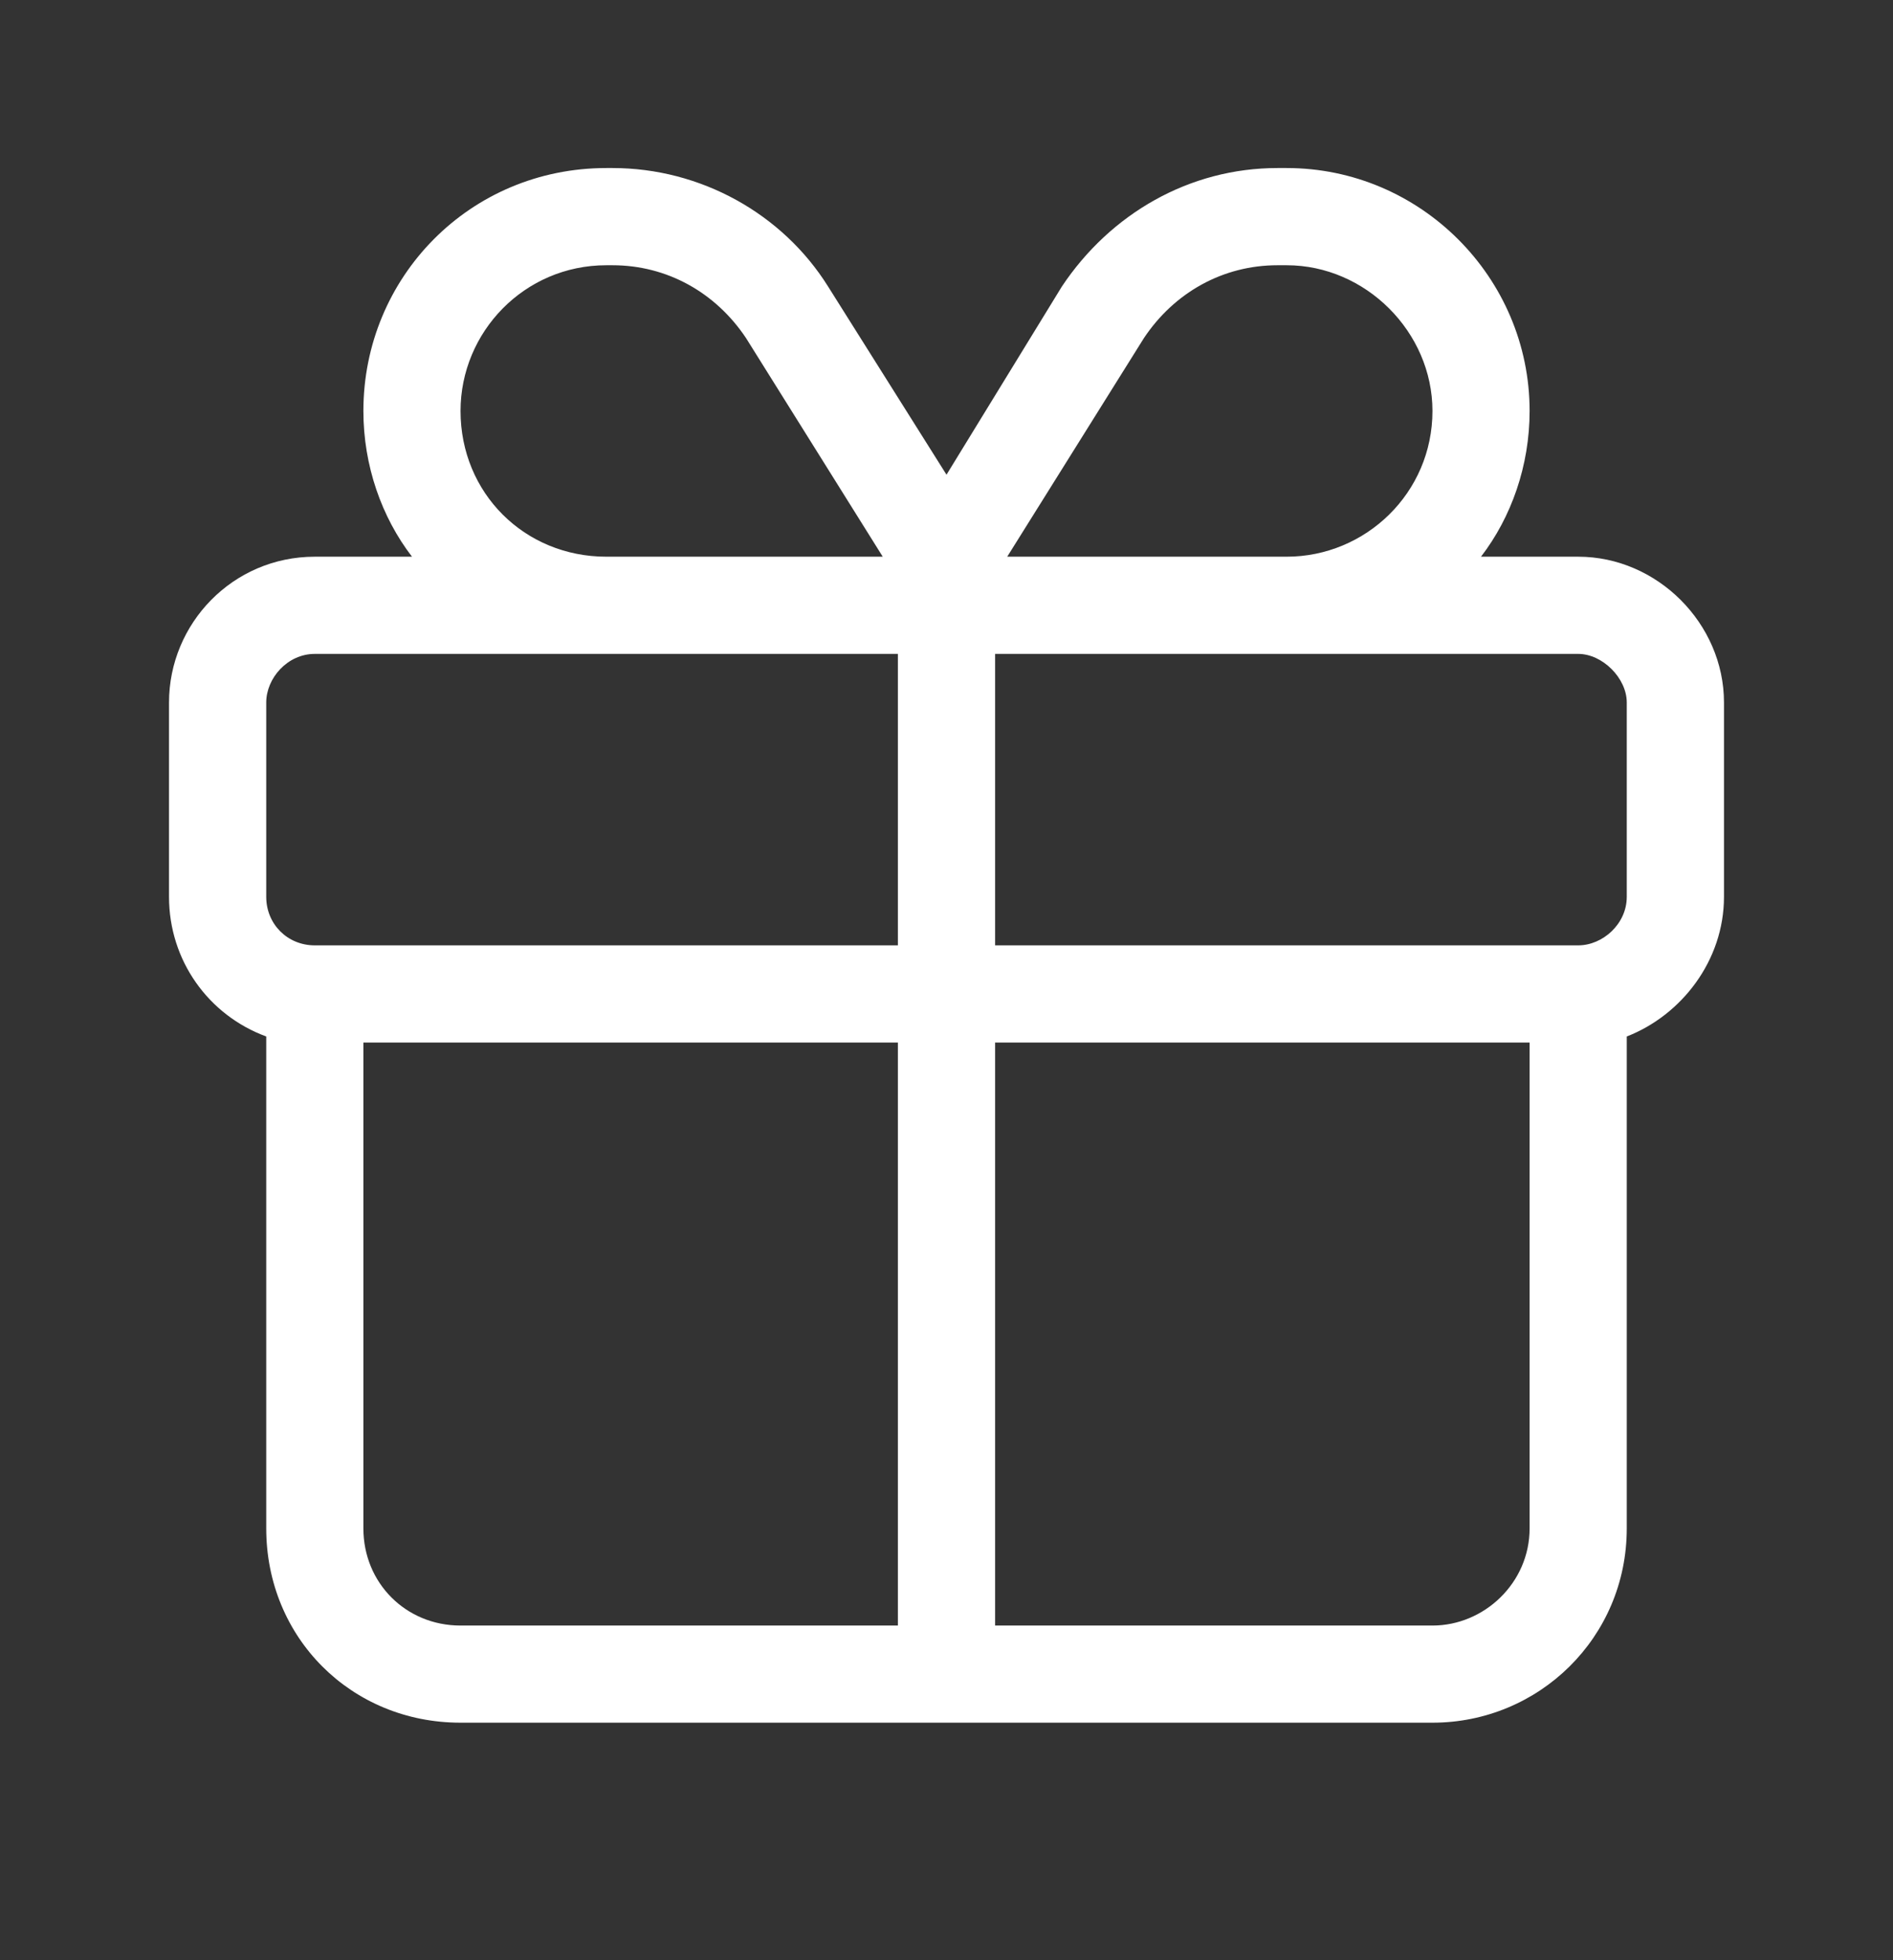 <?xml version="1.0" encoding="UTF-8"?> <svg xmlns="http://www.w3.org/2000/svg" width="28" height="29" viewBox="0 0 28 29" fill="none"><rect x="0" y="0" width="28" height="29" fill="#333333" stroke="none"/><path d="M18.896 3.924C18.088 3.924 17.369 4.328 16.92 5.002L14.898 8.236H15.438H19.031C20.199 8.236 21.188 7.293 21.188 6.08C21.188 4.912 20.199 3.924 19.031 3.924H18.896ZM13.057 8.236L11.035 5.002C10.586 4.328 9.867 3.924 9.059 3.924H8.969C7.756 3.924 6.812 4.912 6.812 6.08C6.812 7.293 7.756 8.236 8.969 8.236H12.562H13.057ZM14 7.023L15.707 4.238C16.426 3.16 17.594 2.486 18.896 2.486H19.031C21.008 2.486 22.625 4.104 22.625 6.08C22.625 6.889 22.355 7.652 21.906 8.236H23.344C24.512 8.236 25.5 9.225 25.5 10.393V13.268C25.5 14.211 24.871 15.02 24.062 15.334V15.424V22.611C24.062 24.229 22.76 25.486 21.188 25.486H6.812C5.195 25.486 3.938 24.229 3.938 22.611V15.424V15.334C3.084 15.02 2.5 14.211 2.5 13.268V10.393C2.5 9.225 3.443 8.236 4.656 8.236H6.094C5.645 7.652 5.375 6.889 5.375 6.08C5.375 4.104 6.947 2.486 8.969 2.486H9.059C10.361 2.486 11.574 3.16 12.248 4.238L14 7.023ZM8.969 9.674H4.656C4.252 9.674 3.938 10.033 3.938 10.393V13.268C3.938 13.672 4.252 13.986 4.656 13.986H5.375H13.281V9.674H12.562H8.969ZM14.719 9.674V13.986H22.625H23.344C23.703 13.986 24.062 13.672 24.062 13.268V10.393C24.062 10.033 23.703 9.674 23.344 9.674H19.031H15.438H14.719ZM13.281 15.424H5.375V22.611C5.375 23.42 6.004 24.049 6.812 24.049H13.281V15.424ZM14.719 24.049H21.188C21.951 24.049 22.625 23.42 22.625 22.611V15.424H14.719V24.049Z" fill="white"></path></svg> 